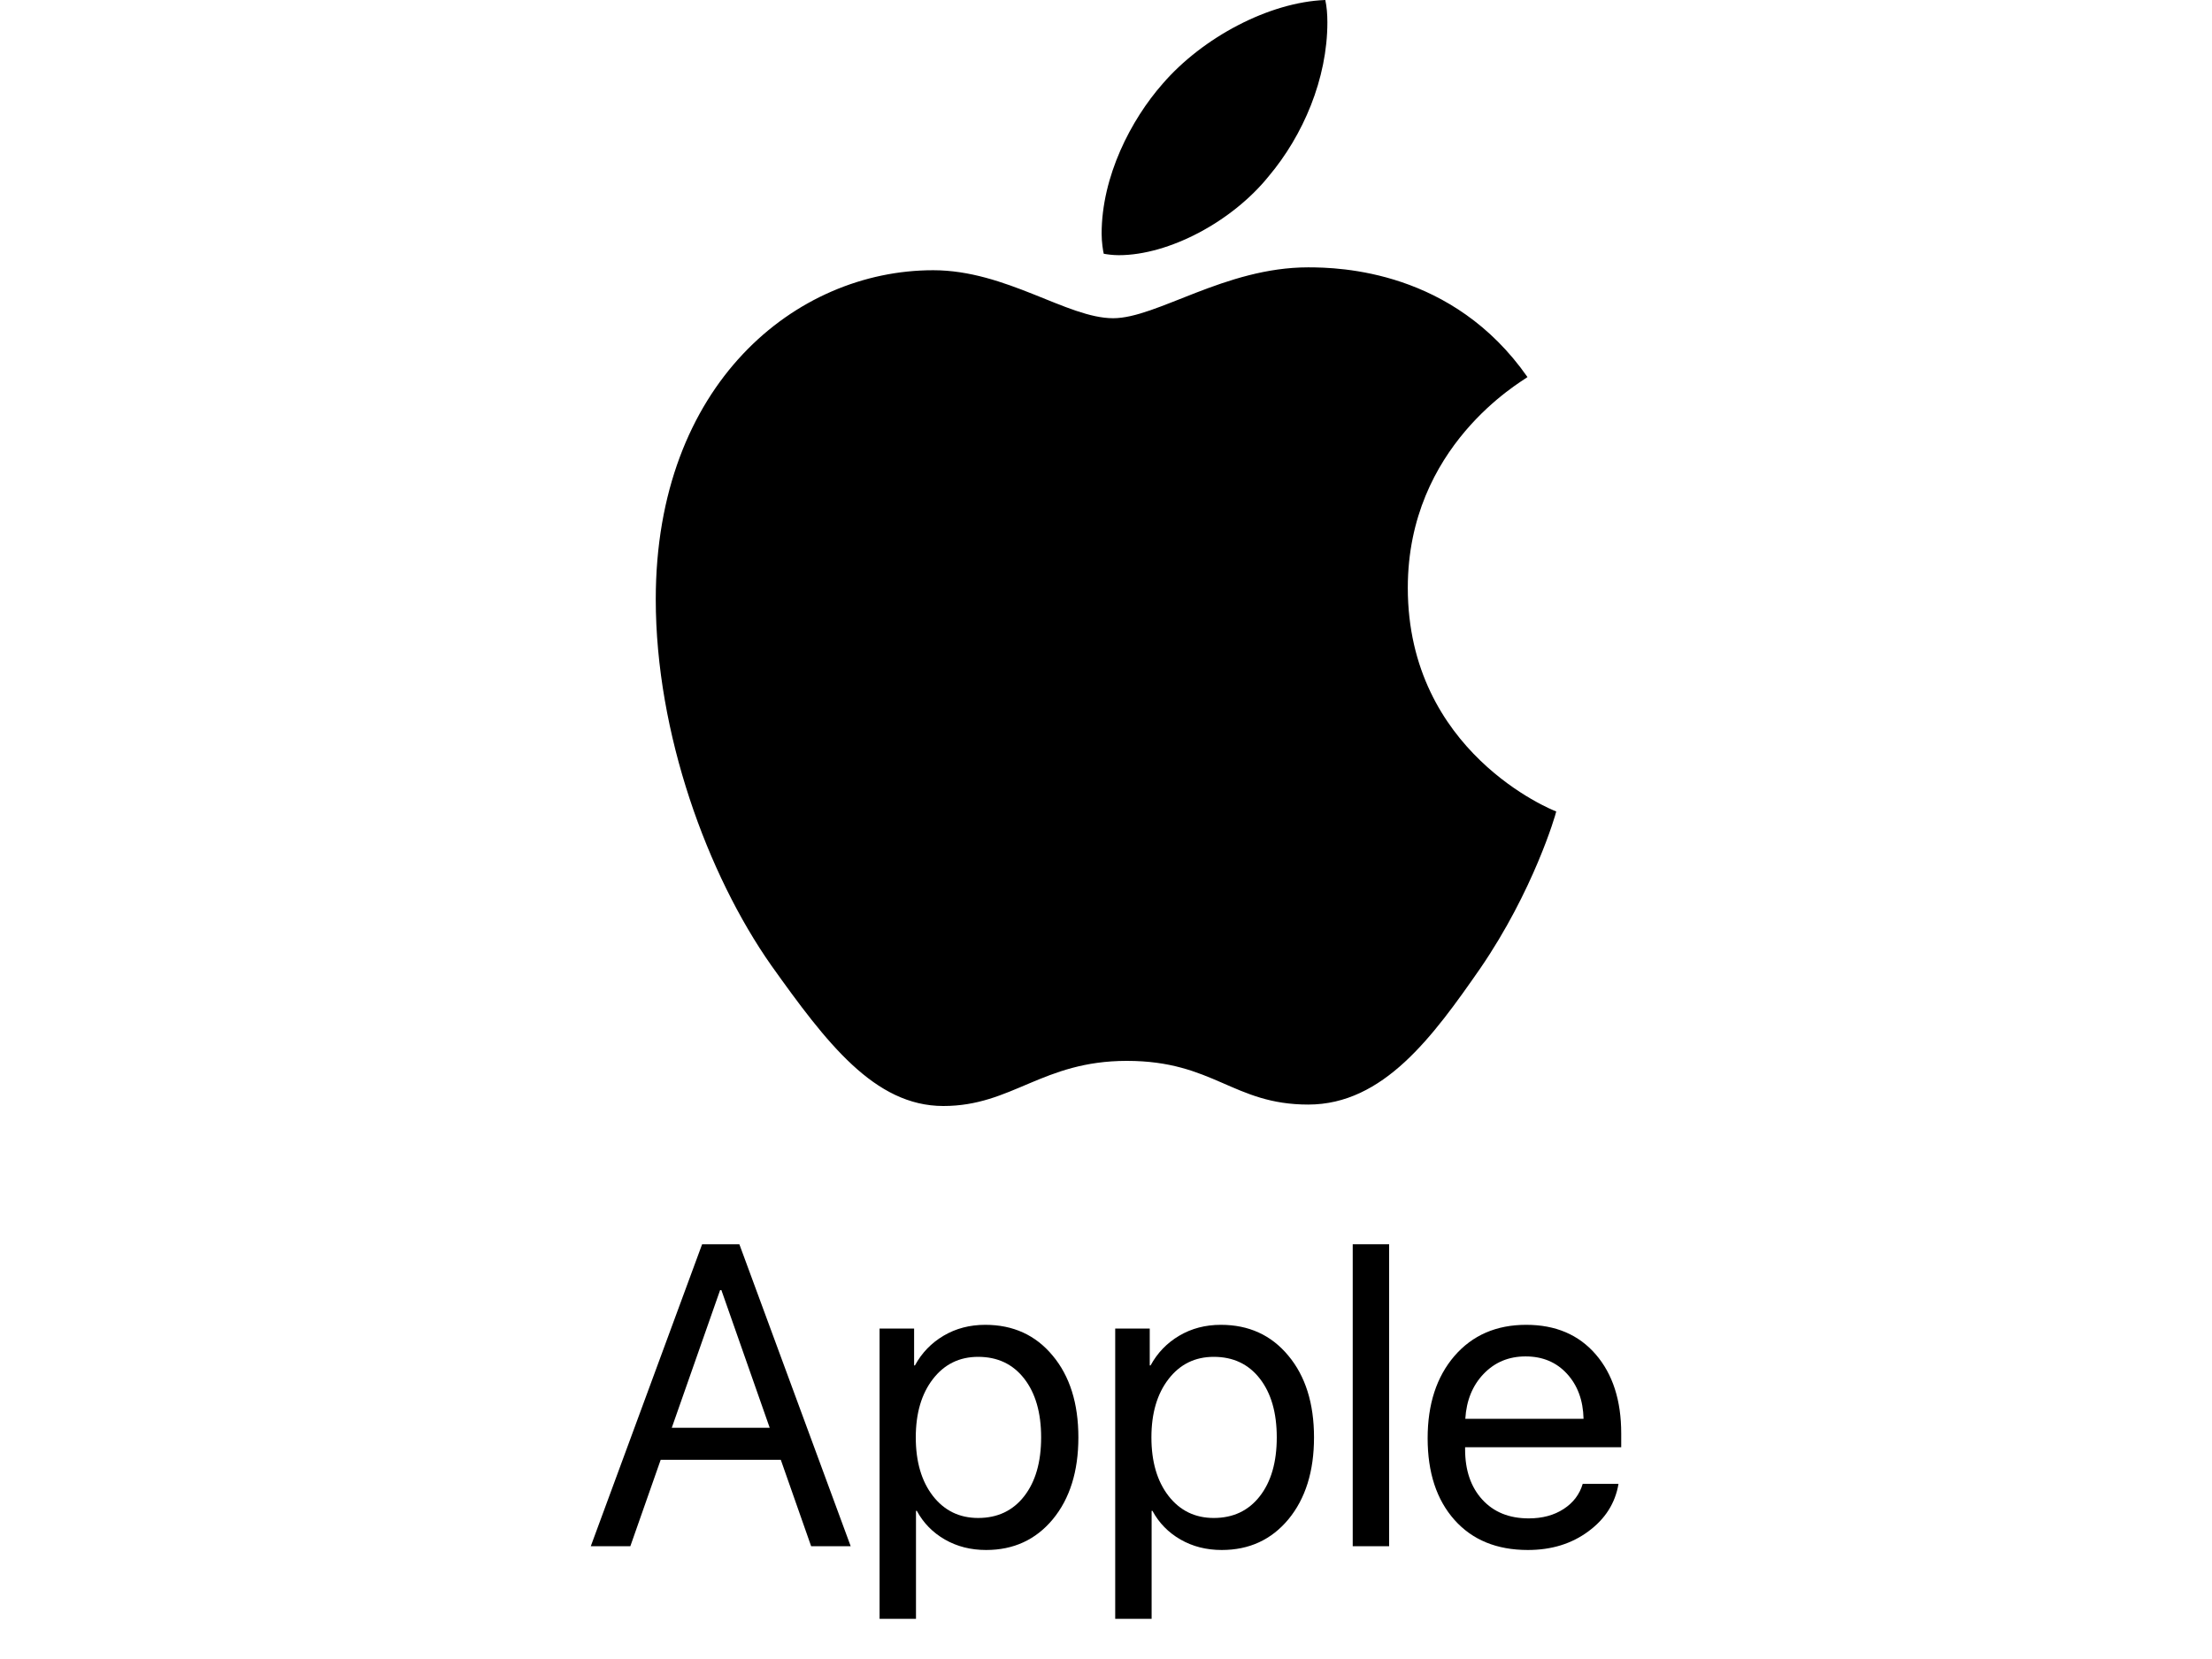 <svg width="160" height="120" viewBox="0 0 160 120" fill="none" xmlns="http://www.w3.org/2000/svg">
<path d="M110.487 27.275C110.023 27.635 101.83 32.251 101.83 42.516C101.83 54.389 112.255 58.59 112.567 58.694C112.519 58.95 110.911 64.446 107.071 70.047C103.646 74.975 100.07 79.896 94.629 79.896C89.189 79.896 87.789 76.736 81.508 76.736C75.387 76.736 73.211 80 68.235 80C63.258 80 59.786 75.439 55.794 69.839C51.169 63.262 47.433 53.045 47.433 43.348C47.433 27.795 57.546 19.546 67.499 19.546C72.787 19.546 77.196 23.018 80.516 23.018C83.676 23.018 88.605 19.338 94.621 19.338C96.902 19.338 105.094 19.546 110.487 27.275ZM91.765 12.753C94.253 9.801 96.013 5.705 96.013 1.608C96.013 1.04 95.966 0.464 95.862 0C91.813 0.152 86.997 2.696 84.092 6.065C81.812 8.657 79.684 12.753 79.684 16.906C79.684 17.53 79.788 18.154 79.836 18.354C80.092 18.402 80.508 18.458 80.924 18.458C84.556 18.458 89.125 16.026 91.765 12.753Z" fill="black"/>
<path d="M58.672 111.842L56.477 105.591H47.789L45.594 111.842H42.733L50.786 90H53.48L61.533 111.842H58.672ZM52.088 93.315L48.591 103.275H55.675L52.179 93.315H52.088Z" fill="black"/>
<path d="M71.266 95.828C73.284 95.828 74.909 96.569 76.14 98.053C77.381 99.536 78.002 101.509 78.002 103.971C78.002 106.423 77.386 108.396 76.155 109.89C74.924 111.373 73.315 112.115 71.327 112.115C70.217 112.115 69.223 111.862 68.345 111.358C67.467 110.853 66.791 110.162 66.316 109.284H66.256V117.095H63.622V96.1H66.12V98.764H66.18C66.675 97.856 67.366 97.139 68.254 96.615C69.142 96.09 70.146 95.828 71.266 95.828ZM70.751 109.799C72.154 109.799 73.264 109.274 74.082 108.225C74.899 107.175 75.308 105.757 75.308 103.971C75.308 102.185 74.899 100.767 74.082 99.718C73.264 98.668 72.154 98.144 70.751 98.144C69.399 98.144 68.309 98.678 67.482 99.748C66.654 100.818 66.241 102.225 66.241 103.971C66.241 105.727 66.654 107.14 67.482 108.209C68.309 109.269 69.399 109.799 70.751 109.799Z" fill="black"/>
<path d="M88.31 95.828C90.328 95.828 91.953 96.569 93.184 98.053C94.425 99.536 95.046 101.509 95.046 103.971C95.046 106.423 94.43 108.396 93.199 109.89C91.968 111.373 90.359 112.115 88.371 112.115C87.261 112.115 86.267 111.862 85.389 111.358C84.511 110.853 83.835 110.162 83.36 109.284H83.3V117.095H80.666V96.1H83.164V98.764H83.224C83.719 97.856 84.41 97.139 85.298 96.615C86.186 96.09 87.19 95.828 88.31 95.828ZM87.795 109.799C89.198 109.799 90.308 109.274 91.126 108.225C91.943 107.175 92.352 105.757 92.352 103.971C92.352 102.185 91.943 100.767 91.126 99.718C90.308 98.668 89.198 98.144 87.795 98.144C86.443 98.144 85.353 98.678 84.526 99.748C83.698 100.818 83.285 102.225 83.285 103.971C83.285 105.727 83.698 107.14 84.526 108.209C85.353 109.269 86.443 109.799 87.795 109.799Z" fill="black"/>
<path d="M97.846 111.842V90H100.48V111.842H97.846Z" fill="black"/>
<path d="M110.349 98.113C109.128 98.113 108.114 98.537 107.307 99.385C106.509 100.222 106.07 101.302 105.99 102.624H114.542C114.512 101.292 114.113 100.207 113.346 99.37C112.579 98.532 111.58 98.113 110.349 98.113ZM114.481 107.332H117.07C116.838 108.724 116.111 109.869 114.89 110.768C113.679 111.666 112.221 112.115 110.516 112.115C108.265 112.115 106.494 111.388 105.203 109.935C103.911 108.482 103.265 106.514 103.265 104.032C103.265 101.569 103.911 99.587 105.203 98.083C106.504 96.579 108.235 95.828 110.395 95.828C112.514 95.828 114.189 96.539 115.42 97.962C116.651 99.385 117.267 101.292 117.267 103.684V104.683H105.975V104.834C105.975 106.348 106.388 107.559 107.216 108.467C108.043 109.375 109.163 109.829 110.576 109.829C111.565 109.829 112.408 109.602 113.104 109.148C113.8 108.694 114.259 108.088 114.481 107.332Z" fill="black"/>
</svg>
